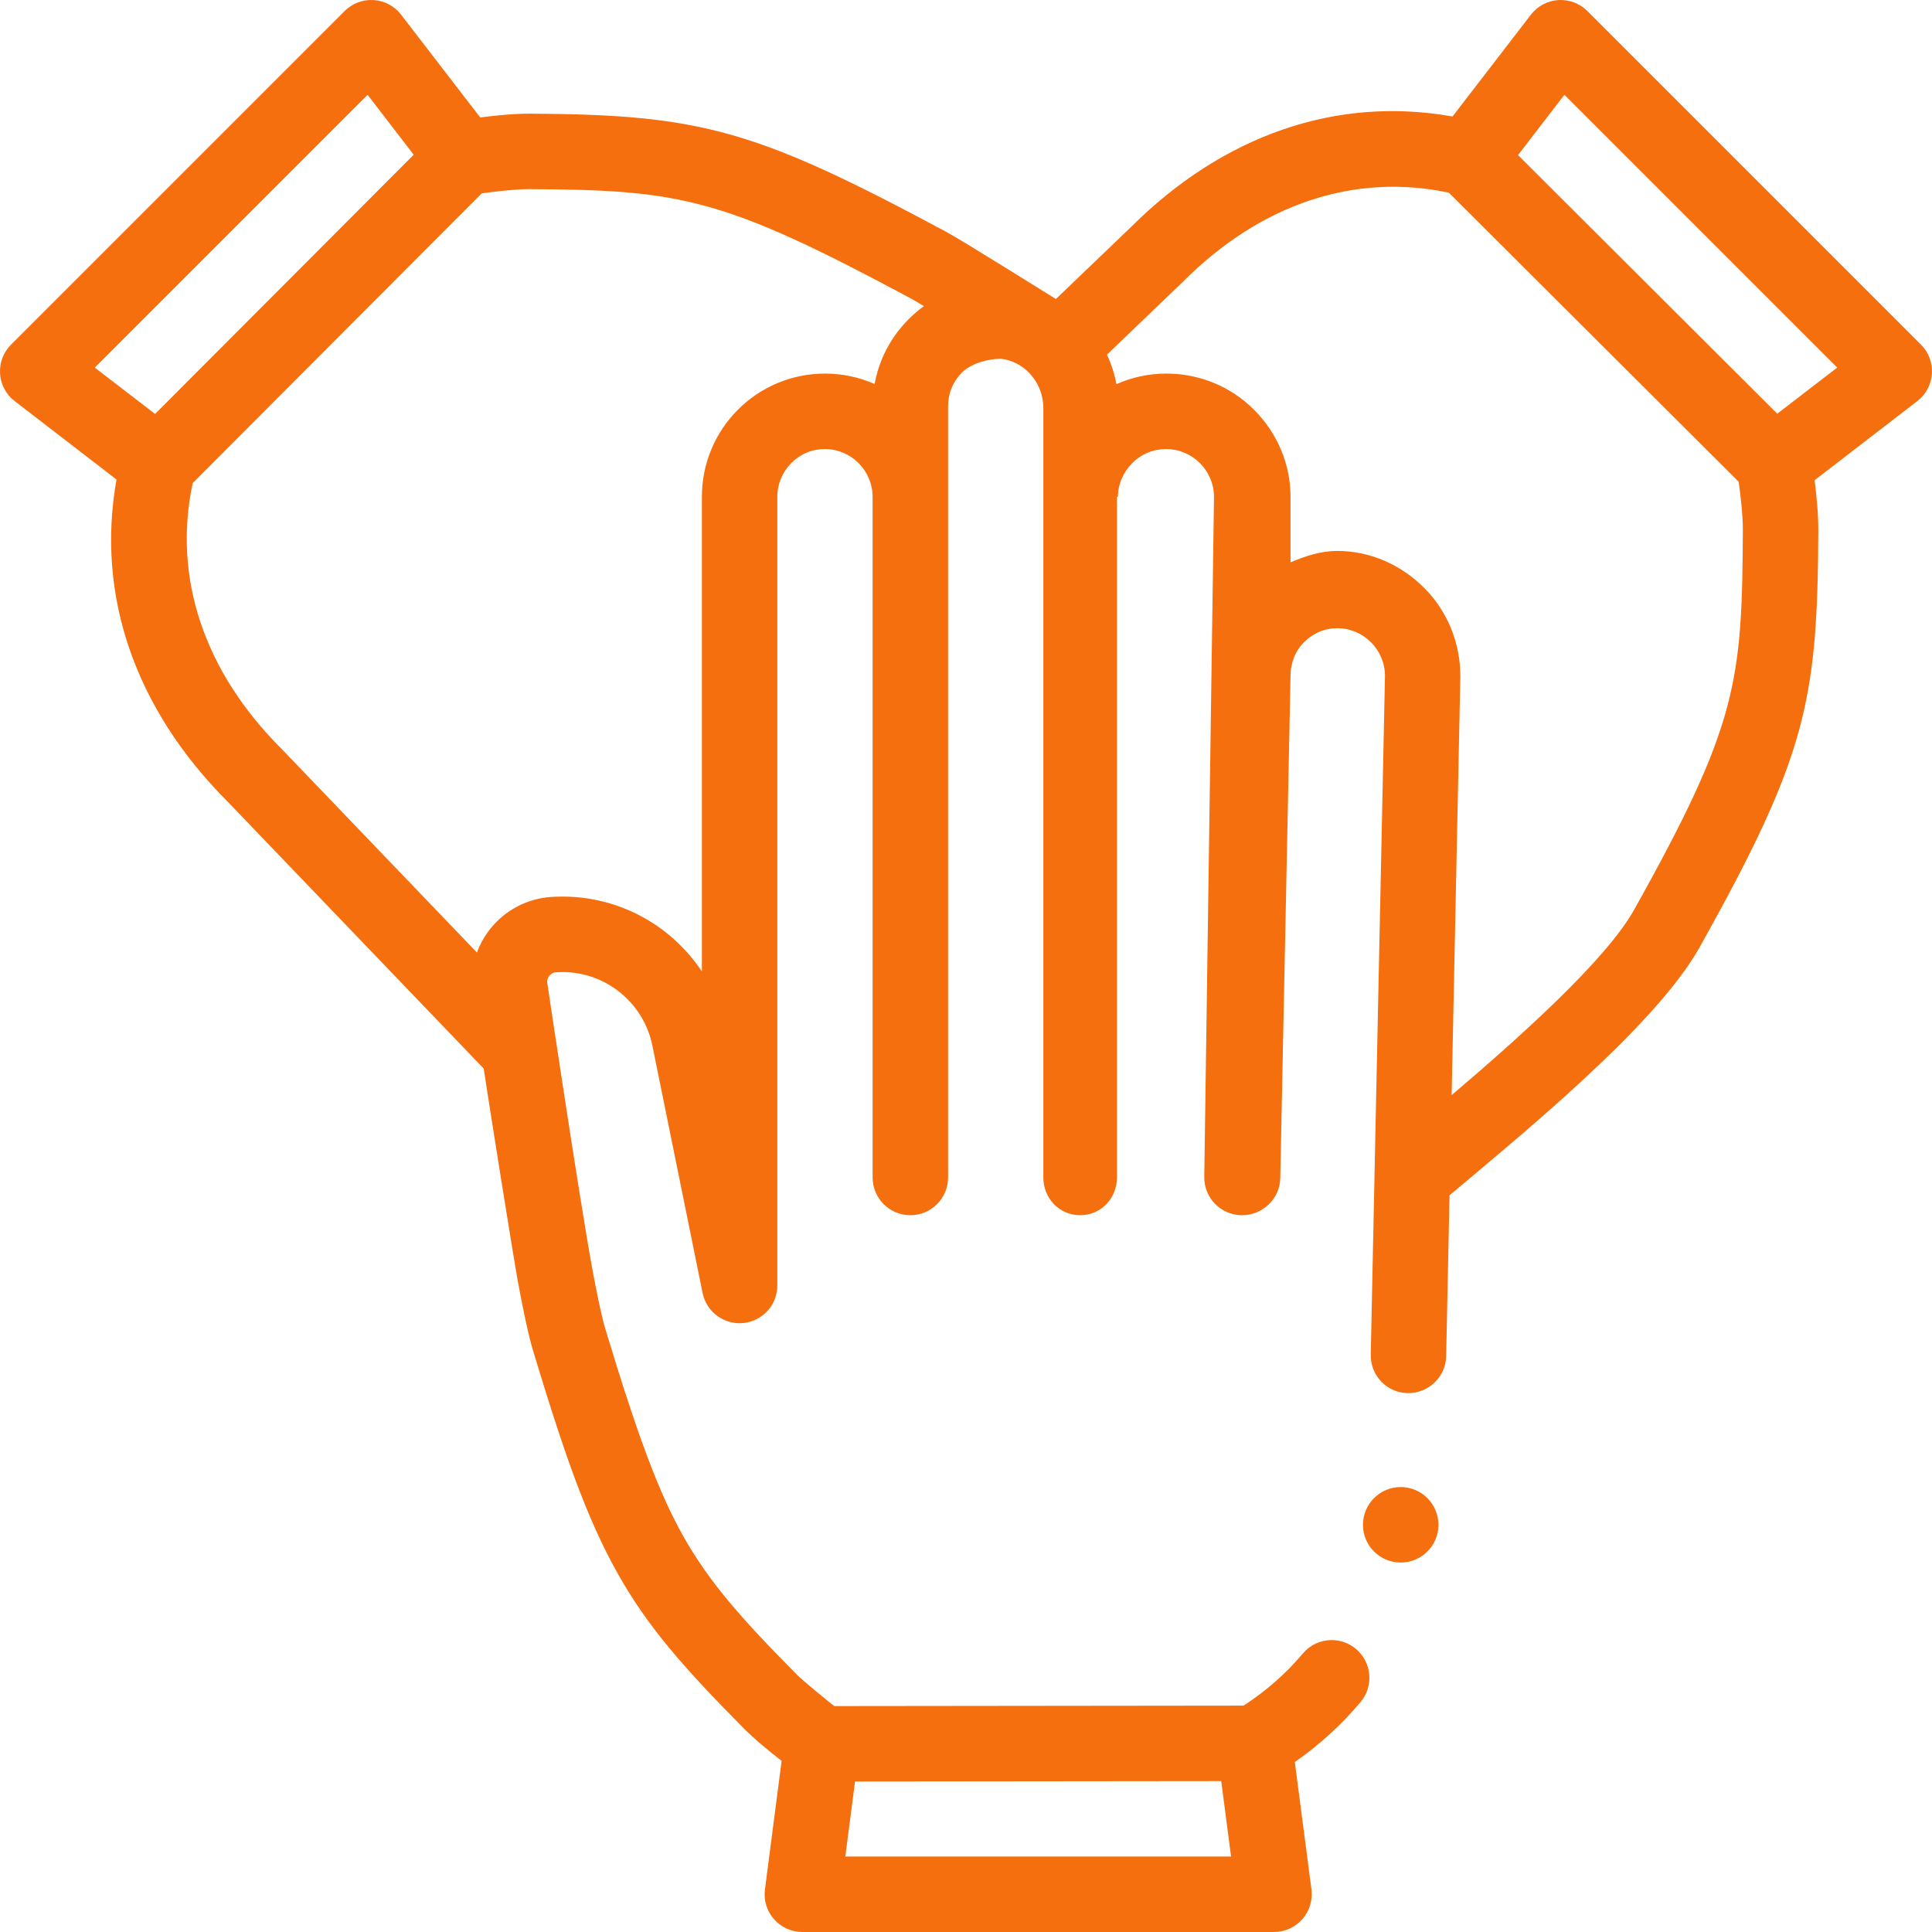 <svg width="30" height="30" viewBox="0 0 30 30" fill="none" xmlns="http://www.w3.org/2000/svg">
<g clip-path="url(#clip0_138_184)">
<path d="M29.828 5.351L24.649 0.172C24.53 0.052 24.364 -0.009 24.197 0.001C24.029 0.012 23.873 0.095 23.771 0.229L22.555 1.809C20.759 1.489 18.997 2.092 17.554 3.533L16.396 4.643C16.345 4.614 14.947 3.736 14.691 3.599C11.745 2.019 10.9 1.779 8.235 1.765C7.983 1.764 7.685 1.794 7.457 1.824L6.229 0.229C6.127 0.095 5.971 0.012 5.803 0.001C5.635 -0.01 5.47 0.052 5.351 0.172L0.172 5.351C0.052 5.47 -0.01 5.634 0.001 5.803C0.012 5.971 0.095 6.127 0.229 6.229L1.809 7.446C1.489 9.242 2.092 11.003 3.533 12.446L7.511 16.593C7.595 17.155 7.971 19.514 8.044 19.914C8.113 20.281 8.194 20.693 8.277 20.972C8.753 22.546 9.103 23.564 9.592 24.434C10.061 25.268 10.618 25.896 11.545 26.834C11.733 27.022 11.948 27.195 12.114 27.325L12.137 27.343L11.878 29.339C11.856 29.506 11.907 29.674 12.018 29.801C12.13 29.927 12.29 30 12.458 30H19.783C19.951 30 20.112 29.927 20.223 29.801C20.334 29.674 20.385 29.506 20.364 29.339L20.106 27.361C20.49 27.093 20.833 26.78 21.127 26.429C21.335 26.182 21.302 25.812 21.055 25.604C20.949 25.515 20.815 25.467 20.678 25.467C20.504 25.467 20.341 25.543 20.23 25.676C19.969 25.986 19.66 26.258 19.31 26.485C19.309 26.485 19.309 26.485 19.309 26.485L12.955 26.492C12.893 26.446 12.467 26.099 12.379 26.009C11.525 25.147 11.018 24.577 10.613 23.86C10.235 23.189 9.906 22.314 9.399 20.633C9.351 20.476 9.275 20.128 9.197 19.701C9.004 18.655 8.496 15.254 8.496 15.247C8.496 15.168 8.559 15.101 8.636 15.097C8.67 15.095 8.702 15.094 8.736 15.094C9.41 15.094 9.996 15.574 10.13 16.236L10.91 20.078C10.965 20.35 11.207 20.547 11.484 20.547C11.503 20.547 11.523 20.546 11.543 20.544C11.688 20.53 11.821 20.462 11.919 20.354C12.017 20.246 12.07 20.107 12.07 19.961V7.715C12.07 7.518 12.148 7.331 12.287 7.19C12.43 7.048 12.611 6.973 12.81 6.973C13.217 6.974 13.548 7.306 13.55 7.714C13.55 7.714 13.55 18.284 13.55 18.284C13.55 18.607 13.812 18.87 14.136 18.87C14.459 18.87 14.722 18.607 14.722 18.284L14.722 6.308C14.722 6.108 14.797 5.926 14.939 5.783C15.081 5.642 15.344 5.571 15.543 5.571C15.71 5.59 15.861 5.666 15.985 5.794C16.036 5.849 16.079 5.909 16.113 5.974C16.171 6.086 16.201 6.21 16.201 6.338L16.201 18.284C16.201 18.607 16.449 18.87 16.773 18.87C17.096 18.87 17.344 18.607 17.344 18.284V7.717C17.344 7.717 17.359 7.716 17.359 7.715C17.359 7.518 17.443 7.331 17.583 7.19C17.725 7.048 17.91 6.973 18.109 6.973C18.516 6.974 18.85 7.307 18.851 7.715L18.7 18.272C18.694 18.596 18.951 18.863 19.275 18.87C19.279 18.87 19.283 18.87 19.287 18.87C19.605 18.87 19.874 18.615 19.88 18.295L20.039 10.508V10.497C20.039 10.3 20.109 10.113 20.249 9.972C20.392 9.83 20.568 9.755 20.768 9.755C21.172 9.756 21.503 10.087 21.506 10.492L21.285 21.034C21.282 21.19 21.339 21.339 21.447 21.452C21.555 21.565 21.701 21.629 21.858 21.632C22.016 21.635 22.166 21.575 22.279 21.465C22.39 21.357 22.453 21.213 22.456 21.059L22.508 18.561C22.512 18.558 23.312 17.887 23.637 17.607C24.846 16.565 25.93 15.535 26.396 14.701C28.061 11.723 28.221 10.876 28.235 8.235C28.236 7.984 28.206 7.685 28.177 7.457L29.771 6.229C29.905 6.127 29.988 5.971 29.999 5.803C30.01 5.634 29.948 5.47 29.828 5.351ZM13.277 27.663L18.963 27.657L19.116 28.828H13.126L13.277 27.663ZM1.472 5.708L5.708 1.472L6.424 2.403L2.408 6.428L1.472 5.708ZM14.11 4.956C13.834 5.231 13.651 5.579 13.581 5.963C13.338 5.856 13.078 5.801 12.81 5.801H12.809C12.552 5.801 12.302 5.852 12.065 5.952C11.837 6.049 11.632 6.187 11.458 6.362C11.283 6.537 11.145 6.742 11.049 6.97C10.949 7.207 10.899 7.458 10.899 7.715V15.084C10.664 14.733 10.348 14.441 9.977 14.239C9.598 14.031 9.169 13.922 8.736 13.922C8.675 13.922 8.614 13.924 8.554 13.928C8.216 13.952 7.904 14.102 7.676 14.35C7.556 14.479 7.465 14.629 7.406 14.791L4.374 11.63C4.371 11.627 4.368 11.624 4.365 11.621C3.165 10.421 2.681 8.964 2.992 7.502L7.481 3.002C7.693 2.973 8.006 2.936 8.23 2.937C10.585 2.949 11.237 3.076 14.137 4.631C14.193 4.661 14.262 4.702 14.346 4.754C14.262 4.814 14.183 4.882 14.11 4.956ZM25.373 14.129C24.936 14.91 23.583 16.119 22.541 17.005L22.676 10.509V10.497C22.676 9.986 22.477 9.491 22.116 9.13C21.755 8.768 21.276 8.555 20.765 8.555H20.763C20.508 8.555 20.274 8.633 20.039 8.732V7.715C20.039 7.204 19.833 6.723 19.472 6.362C19.111 6 18.623 5.801 18.113 5.801H18.112C17.843 5.801 17.582 5.856 17.337 5.965C17.306 5.806 17.256 5.652 17.189 5.507L18.37 4.374L18.379 4.365C19.579 3.165 21.036 2.681 22.498 2.992L26.998 7.481C27.028 7.693 27.064 8.006 27.063 8.23C27.051 10.58 26.987 11.244 25.373 14.129ZM27.597 6.424L23.572 2.408L24.292 1.472L28.528 5.708L27.597 6.424Z" fill="#F56F0F"/>
<path d="M21.75 24.263C22.074 24.263 22.336 24.001 22.336 23.677C22.336 23.354 22.074 23.091 21.75 23.091C21.426 23.091 21.164 23.354 21.164 23.677C21.164 24.001 21.426 24.263 21.75 24.263Z" fill="#F56F0F"/>
</g>
<defs>
<clipPath id="clip0_138_184">
<rect width="30" height="30" fill="white"/>
</clipPath>
</defs>
</svg>
